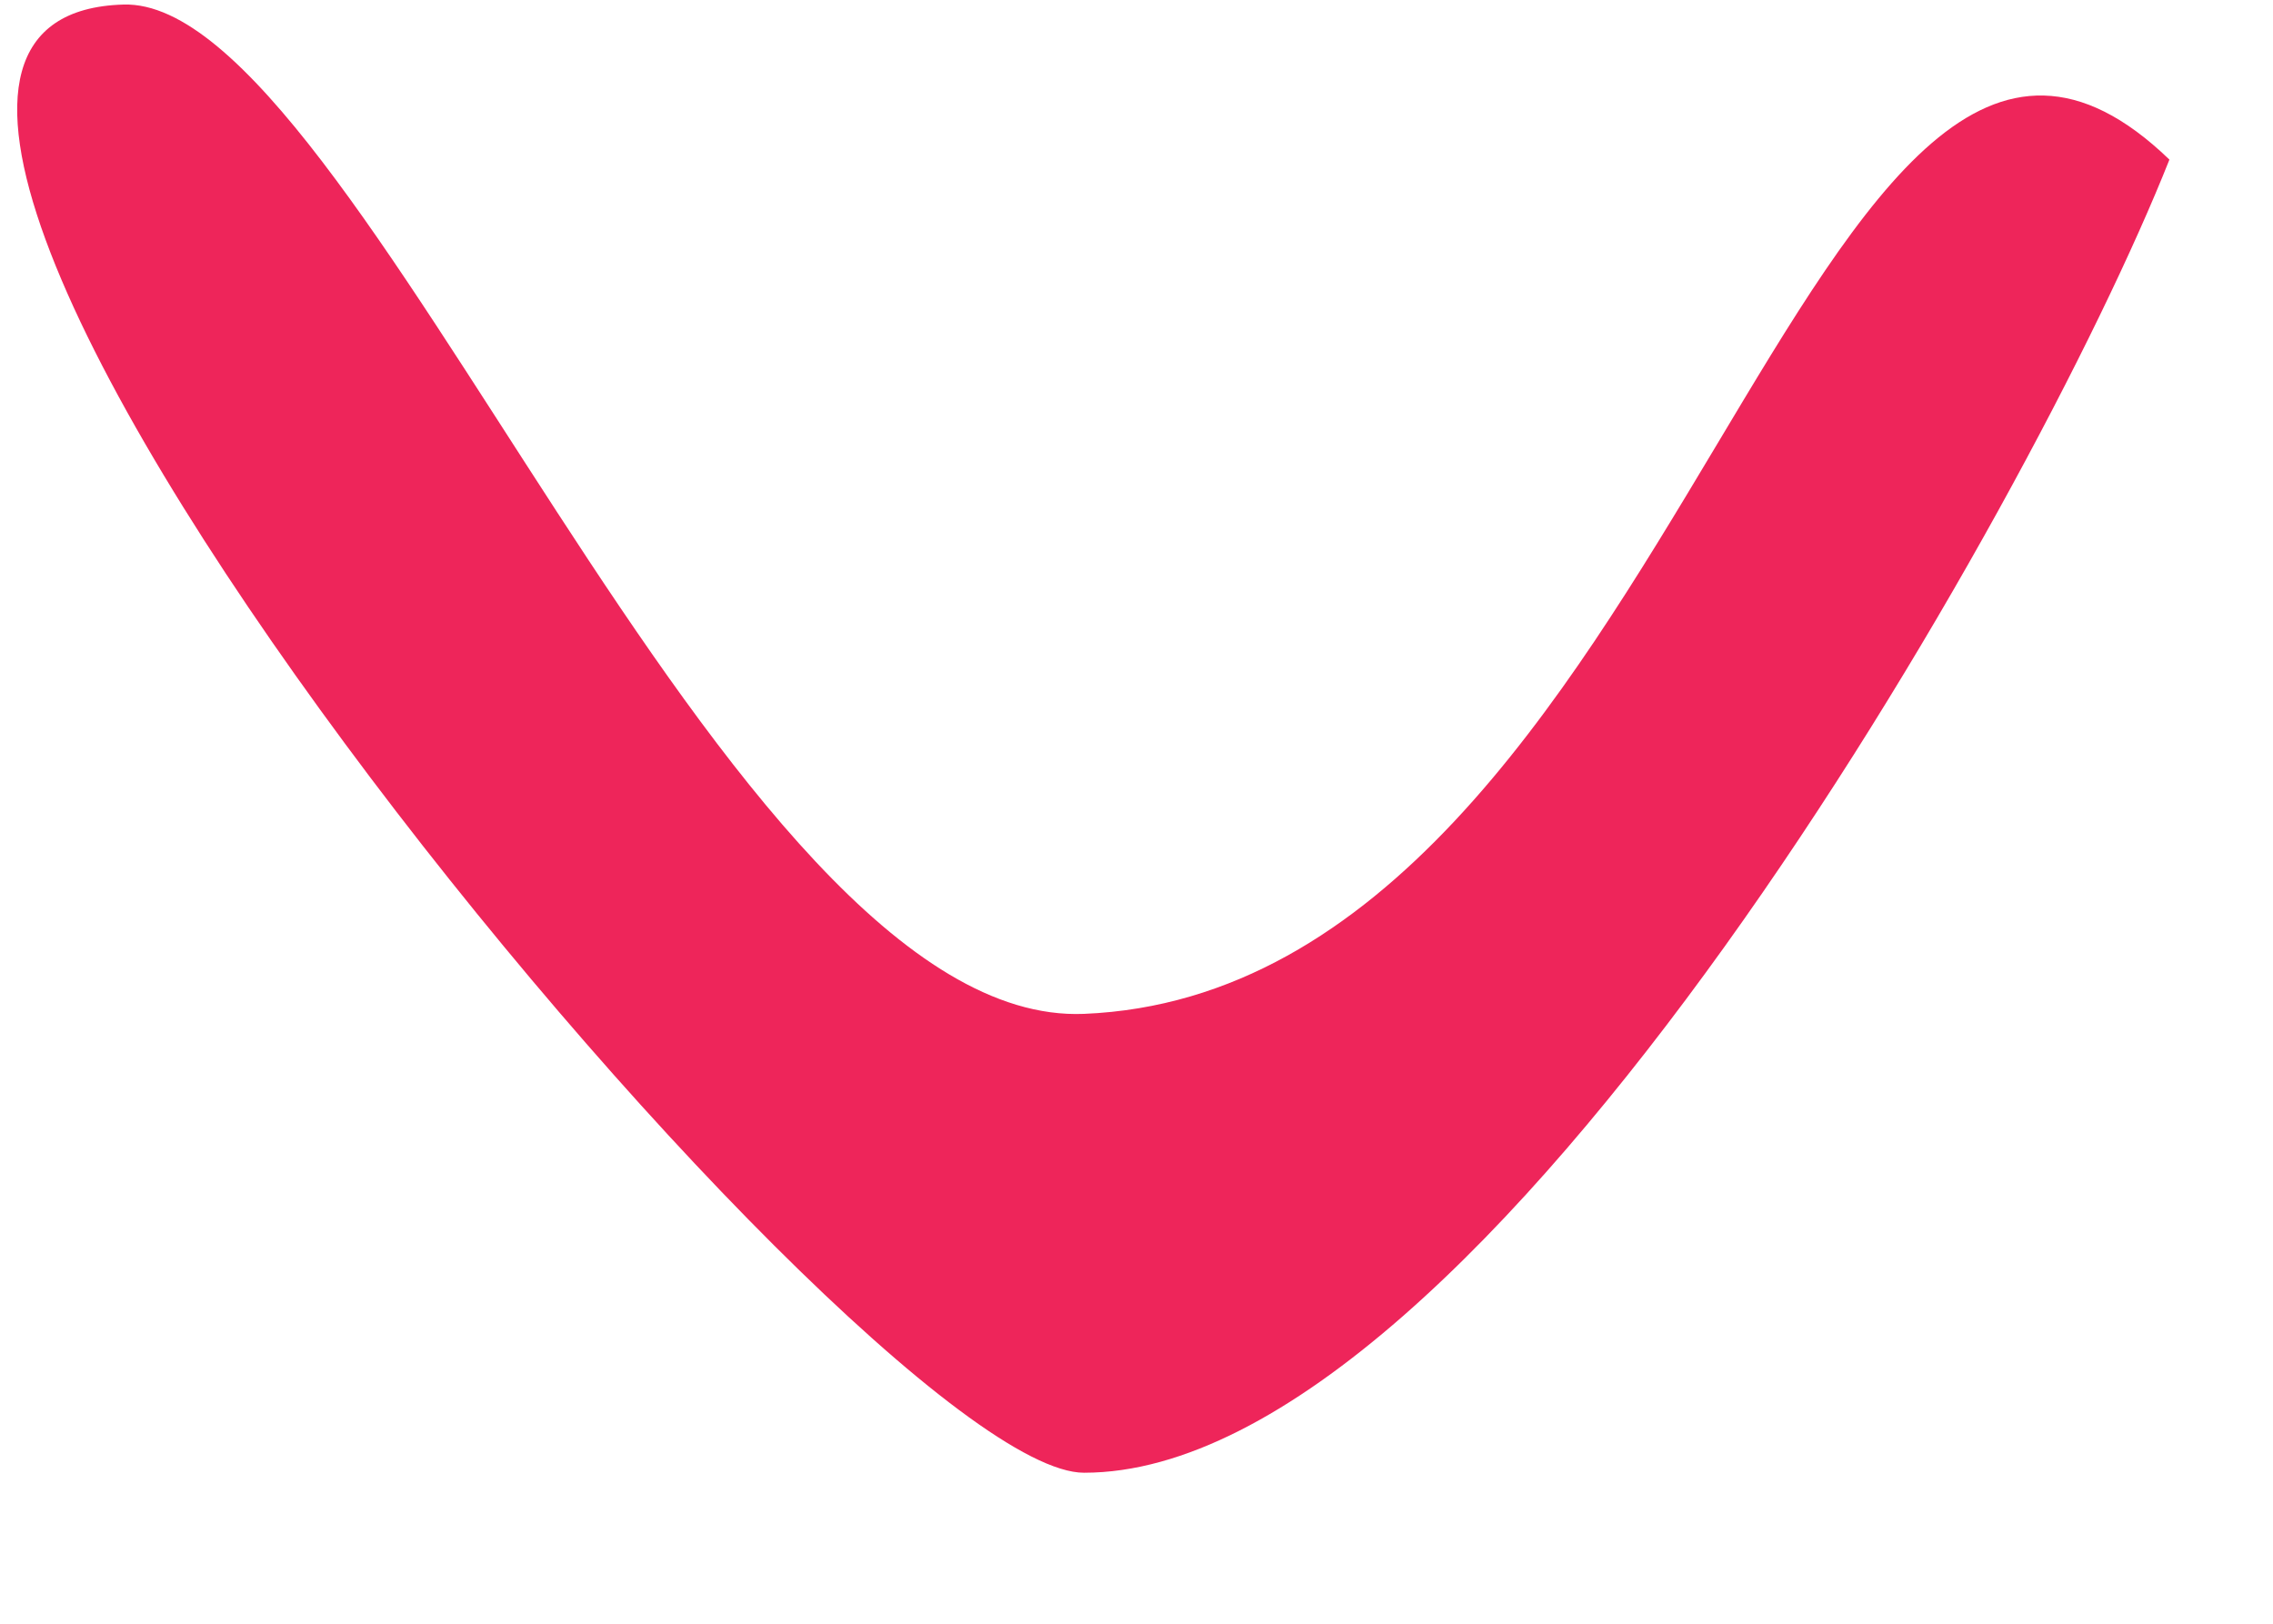 <svg width="14" height="10" viewBox="0 0 14 10" fill="none" xmlns="http://www.w3.org/2000/svg">
<path id="arrow-head-down" d="M0.761 0.028C2.206 -0.014 4.465 6.335 6.677 6.244C10.349 6.092 11.145 -1.157 13.362 0.983C12.515 3.12 9.135 9.07 6.677 9.07C5.296 9.07 -2.109 0.11 0.761 0.028Z" fill="#EE255A"></path>
</svg>
